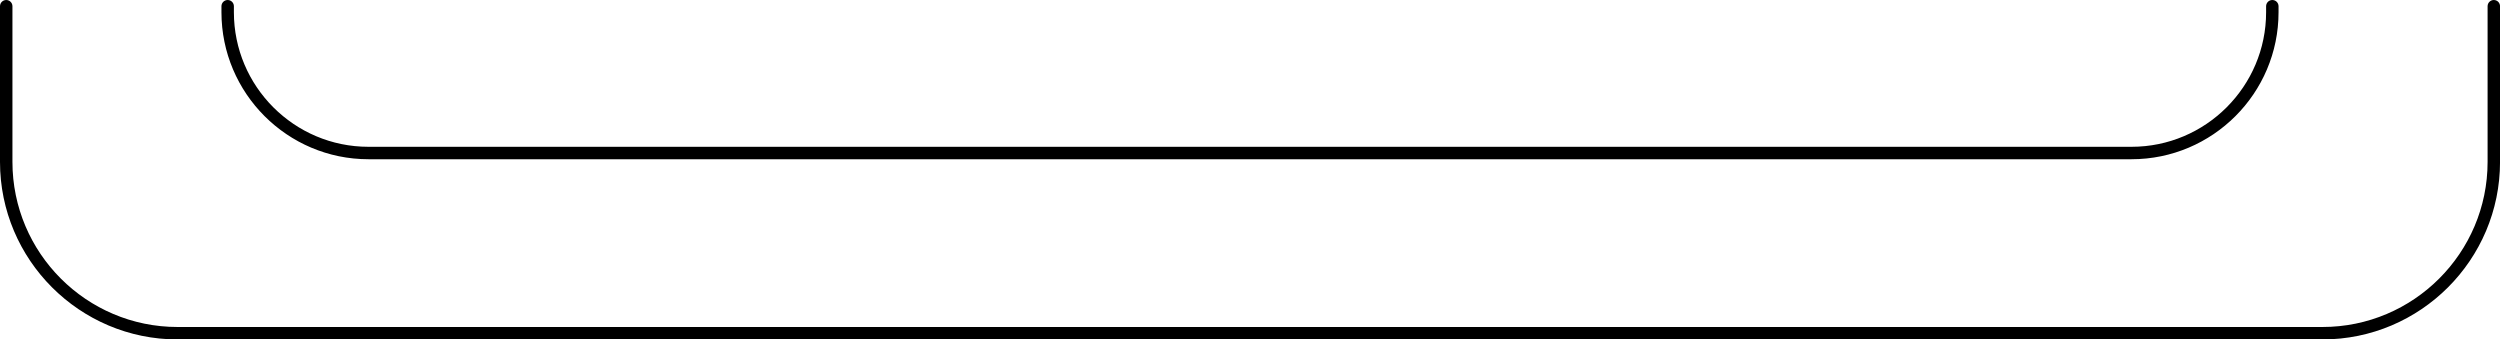 <?xml version="1.0" encoding="UTF-8"?>
<svg id="_レイヤー_2" data-name="レイヤー 2" xmlns="http://www.w3.org/2000/svg" viewBox="0 0 804 109.16">
  <g id="_レイヤー_1-2" data-name="レイヤー 1">
    <g>
      <path d="M746.91,109.16H57.09C25.61,109.16,0,83.55,0,52.07V2C0,.9.9,0,2,0s2,.9,2,2v50.07c0,29.27,23.81,53.09,53.09,53.09h689.83c29.27,0,53.09-23.81,53.09-53.09V2c0-1.1.9-2,2-2s2,.9,2,2v50.07c0,31.48-25.61,57.09-57.09,57.09Z"/>
      <path d="M685.5,51.21H118.5c-26.07,0-47.28-21.21-47.28-47.28v-1.93c0-1.1.9-2,2-2s2,.9,2,2v1.93c0,23.86,19.41,43.28,43.28,43.28h567c23.86,0,43.28-19.42,43.28-43.28v-1.93c0-1.1.9-2,2-2s2,.9,2,2v1.93c0,26.07-21.21,47.28-47.28,47.28Z"/>
    </g>
  </g>
</svg>